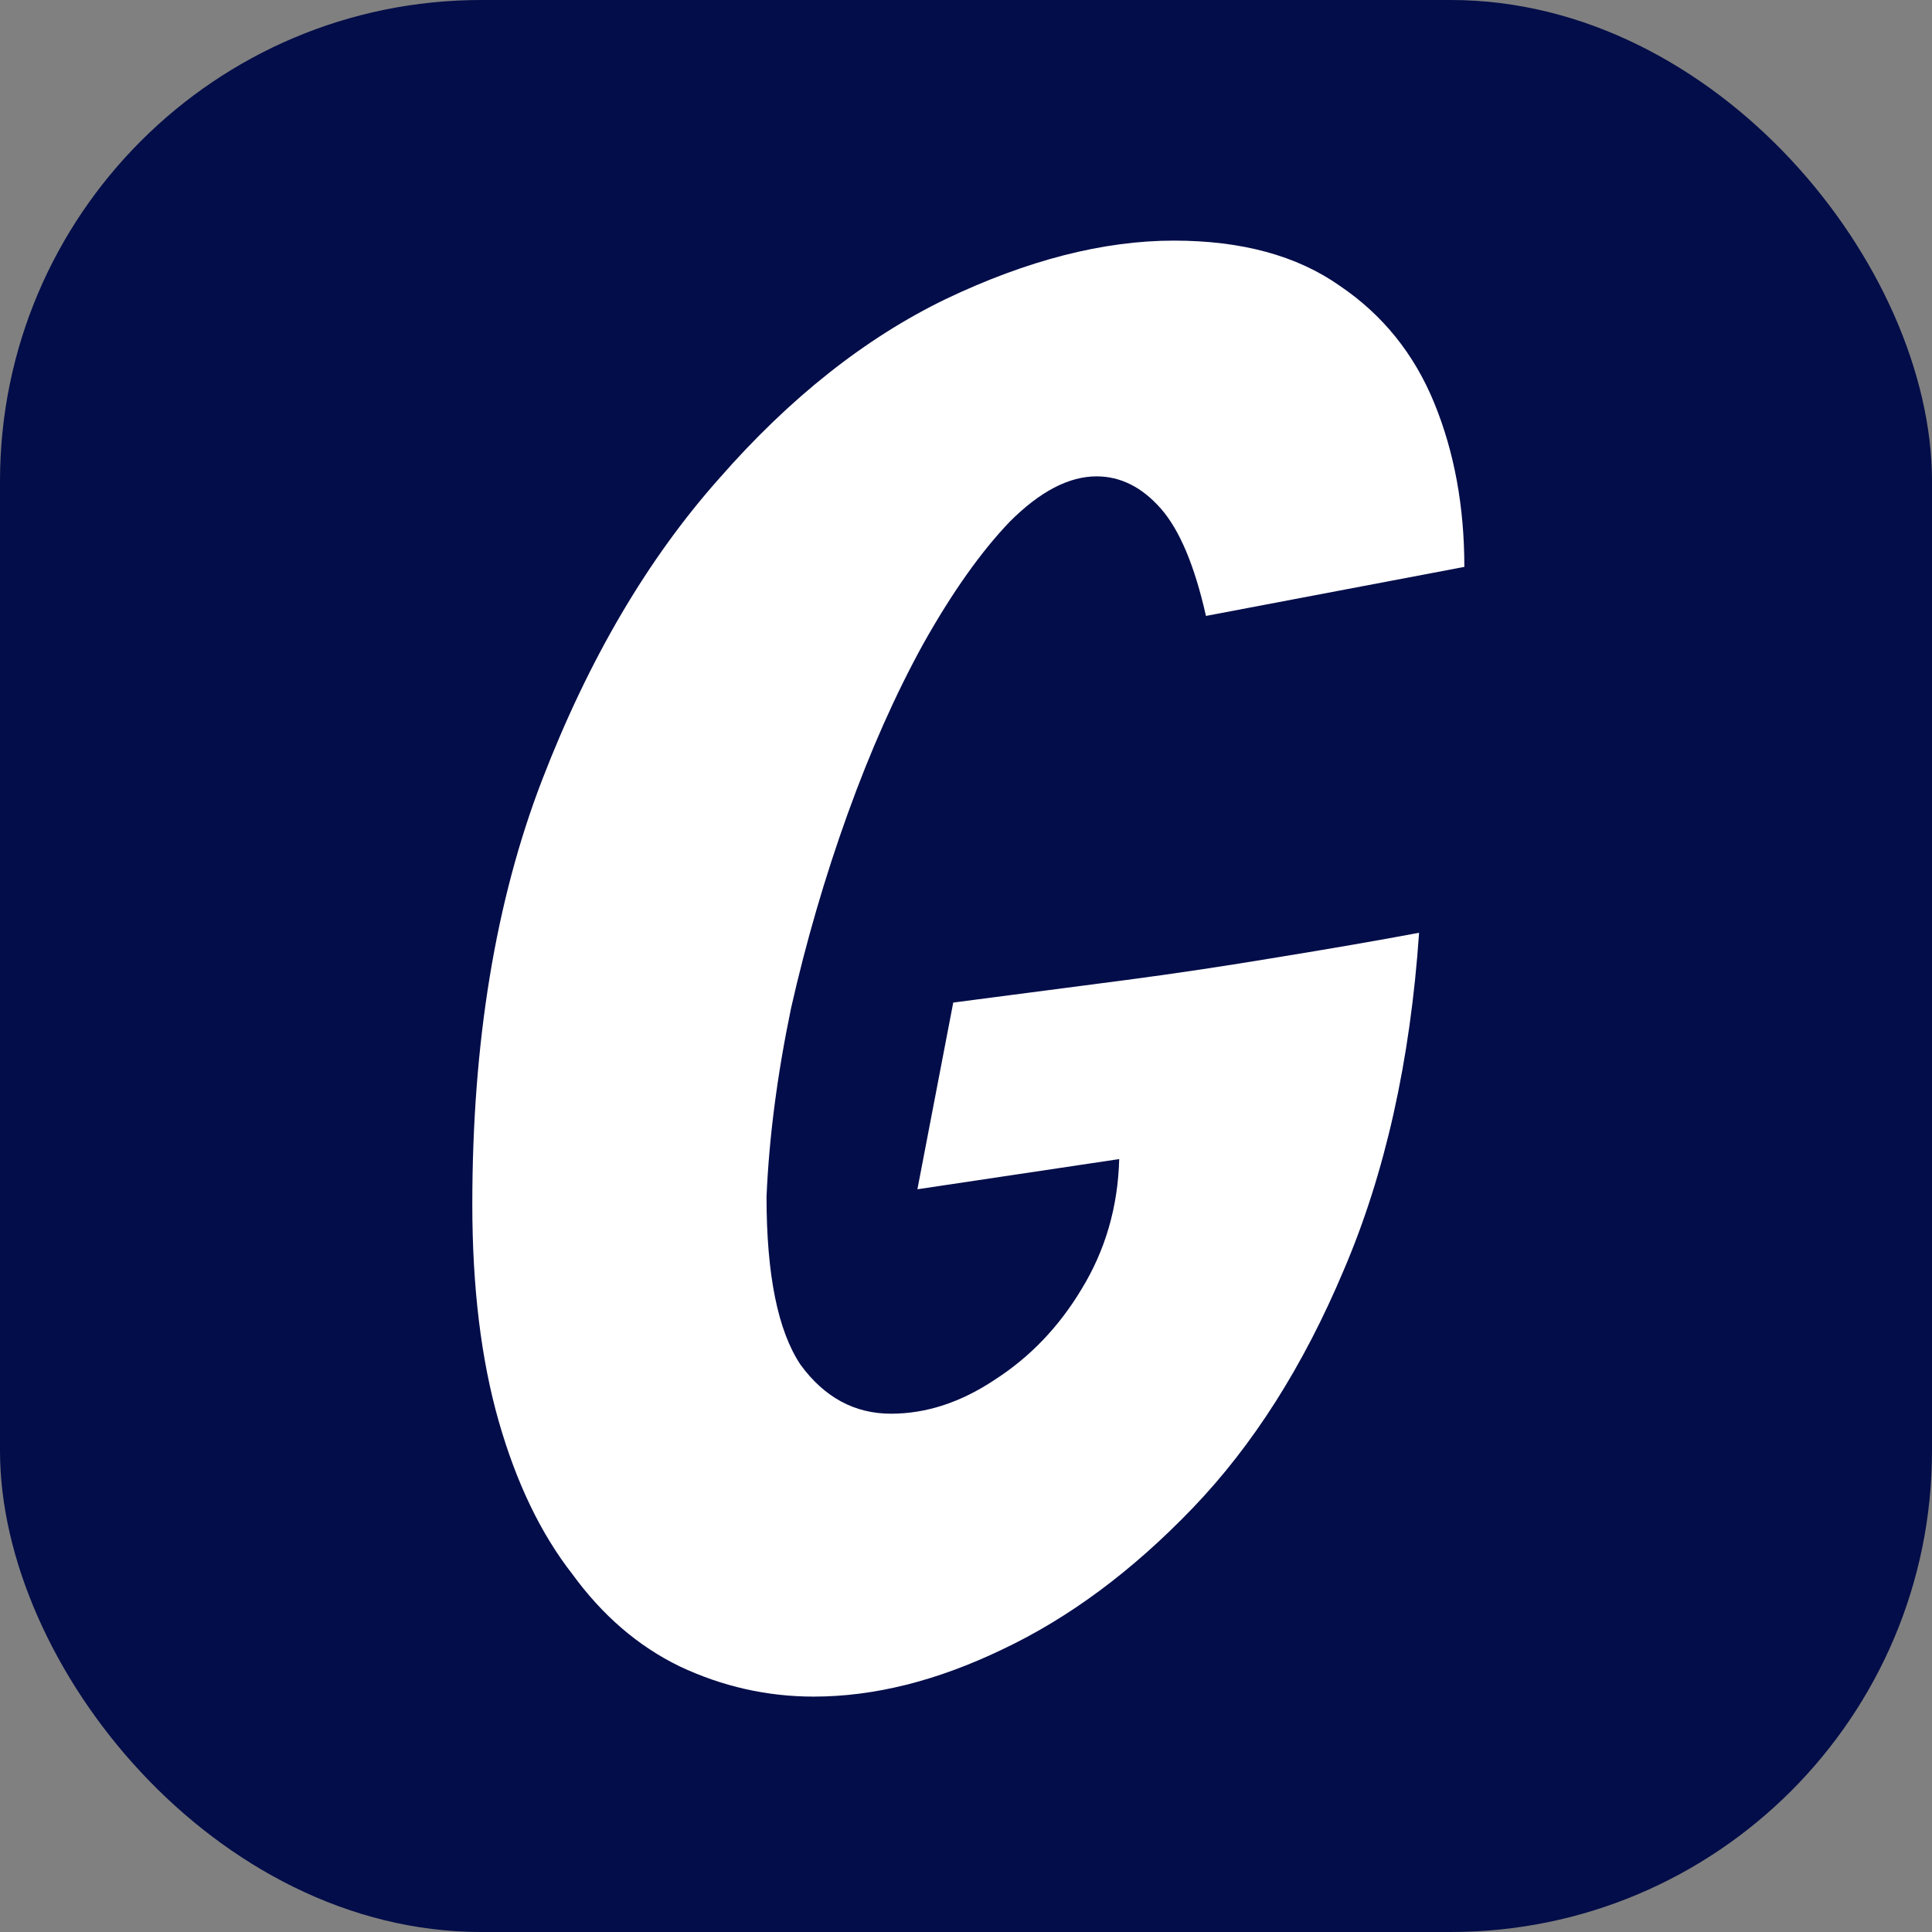 <svg width="512" height="512" viewBox="0 0 512 512" fill="none" xmlns="http://www.w3.org/2000/svg">
<rect x="0" y="0" width="512" height="512" fill="#808080" stroke="none"/>
<rect width="512" height="512" rx="127.529" fill="#030D49"/>
<path d="M215.633 449.617C203.304 449.617 191.476 446.952 180.147 441.62C169.151 436.289 159.654 428.126 151.657 417.13C143.327 406.467 136.83 392.972 132.165 376.645C127.5 360.318 125.167 341.159 125.167 319.167C125.167 276.184 131.332 238.698 143.66 206.71C155.989 174.722 171.65 148.066 190.643 126.741C209.302 105.415 229.294 89.588 250.62 79.259C272.278 68.929 292.437 63.765 311.097 63.765C329.09 63.765 343.751 67.763 355.08 75.76C366.409 83.424 374.739 93.753 380.07 106.748C385.402 119.743 388.067 134.238 388.067 150.232L319.593 163.227C316.594 149.898 312.596 140.402 307.598 134.738C302.6 129.073 296.935 126.241 290.604 126.241C283.274 126.241 275.61 130.239 267.613 138.236C259.949 146.233 252.286 157.062 244.622 170.724C237.291 184.052 230.627 199.046 224.63 215.707C218.632 232.367 213.634 249.527 209.635 267.187C205.97 284.847 203.804 301.507 203.138 317.168C203.138 337.827 206.137 352.654 212.134 361.651C218.465 370.314 226.462 374.646 236.125 374.646C245.455 374.646 254.618 371.647 263.615 365.649C272.944 359.652 280.608 351.655 286.606 341.659C292.937 331.329 296.269 319.834 296.602 307.172L243.122 315.169L252.619 265.688L298.601 259.69C311.263 258.024 324.591 256.025 338.586 253.692C352.914 251.36 365.409 249.194 376.072 247.195C373.739 281.182 367.075 311.004 356.079 336.661C345.417 361.984 332.089 382.976 316.095 399.637C300.101 416.297 283.274 428.792 265.614 437.122C248.287 445.452 231.627 449.617 215.633 449.617Z" fill="white"/>
</svg>
